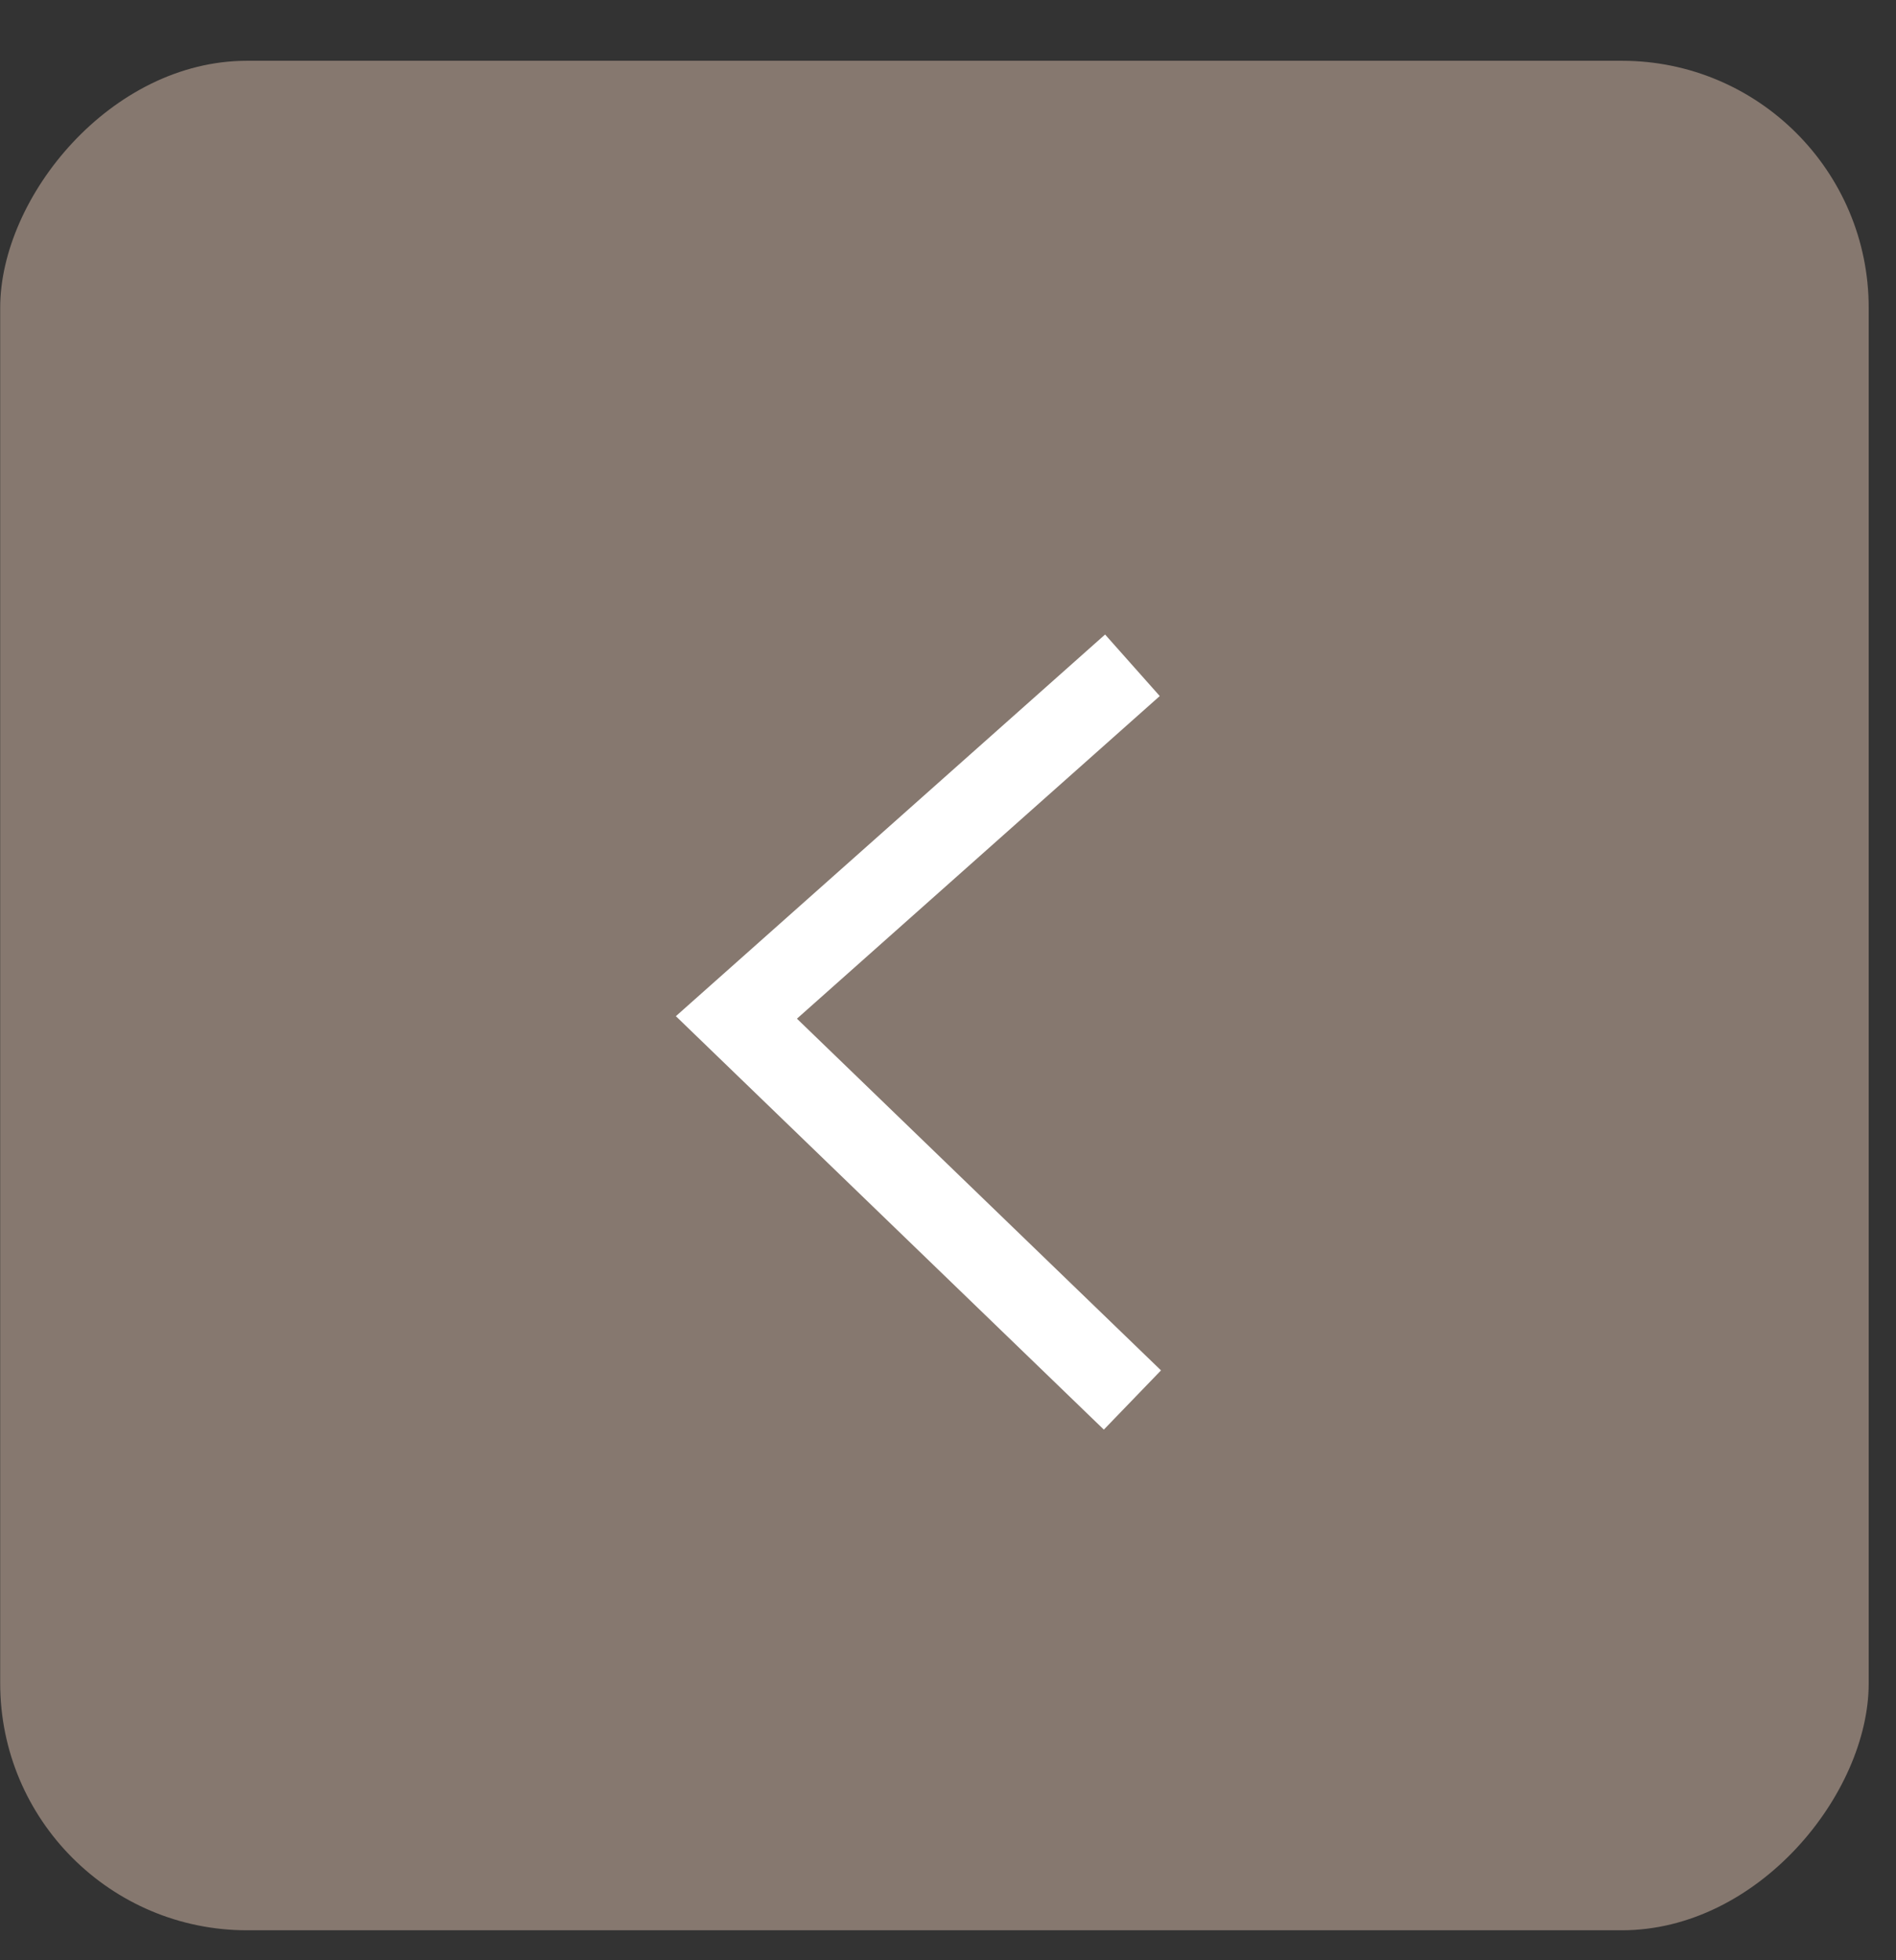 <?xml version="1.0" encoding="UTF-8"?> <svg xmlns="http://www.w3.org/2000/svg" width="30" height="31" viewBox="0 0 30 31" fill="none"><rect x="0" y="0" width="30" height="31" fill="#333333" stroke="none"/><rect width="29.565" height="29.565" rx="3.906" transform="matrix(-1 0 0 1 29.568 0.961)" fill="#86786F"></rect><path d="M17.918 10.521L11.652 16.09L17.918 22.14" stroke="white" stroke-width="1.302"></path></svg> 